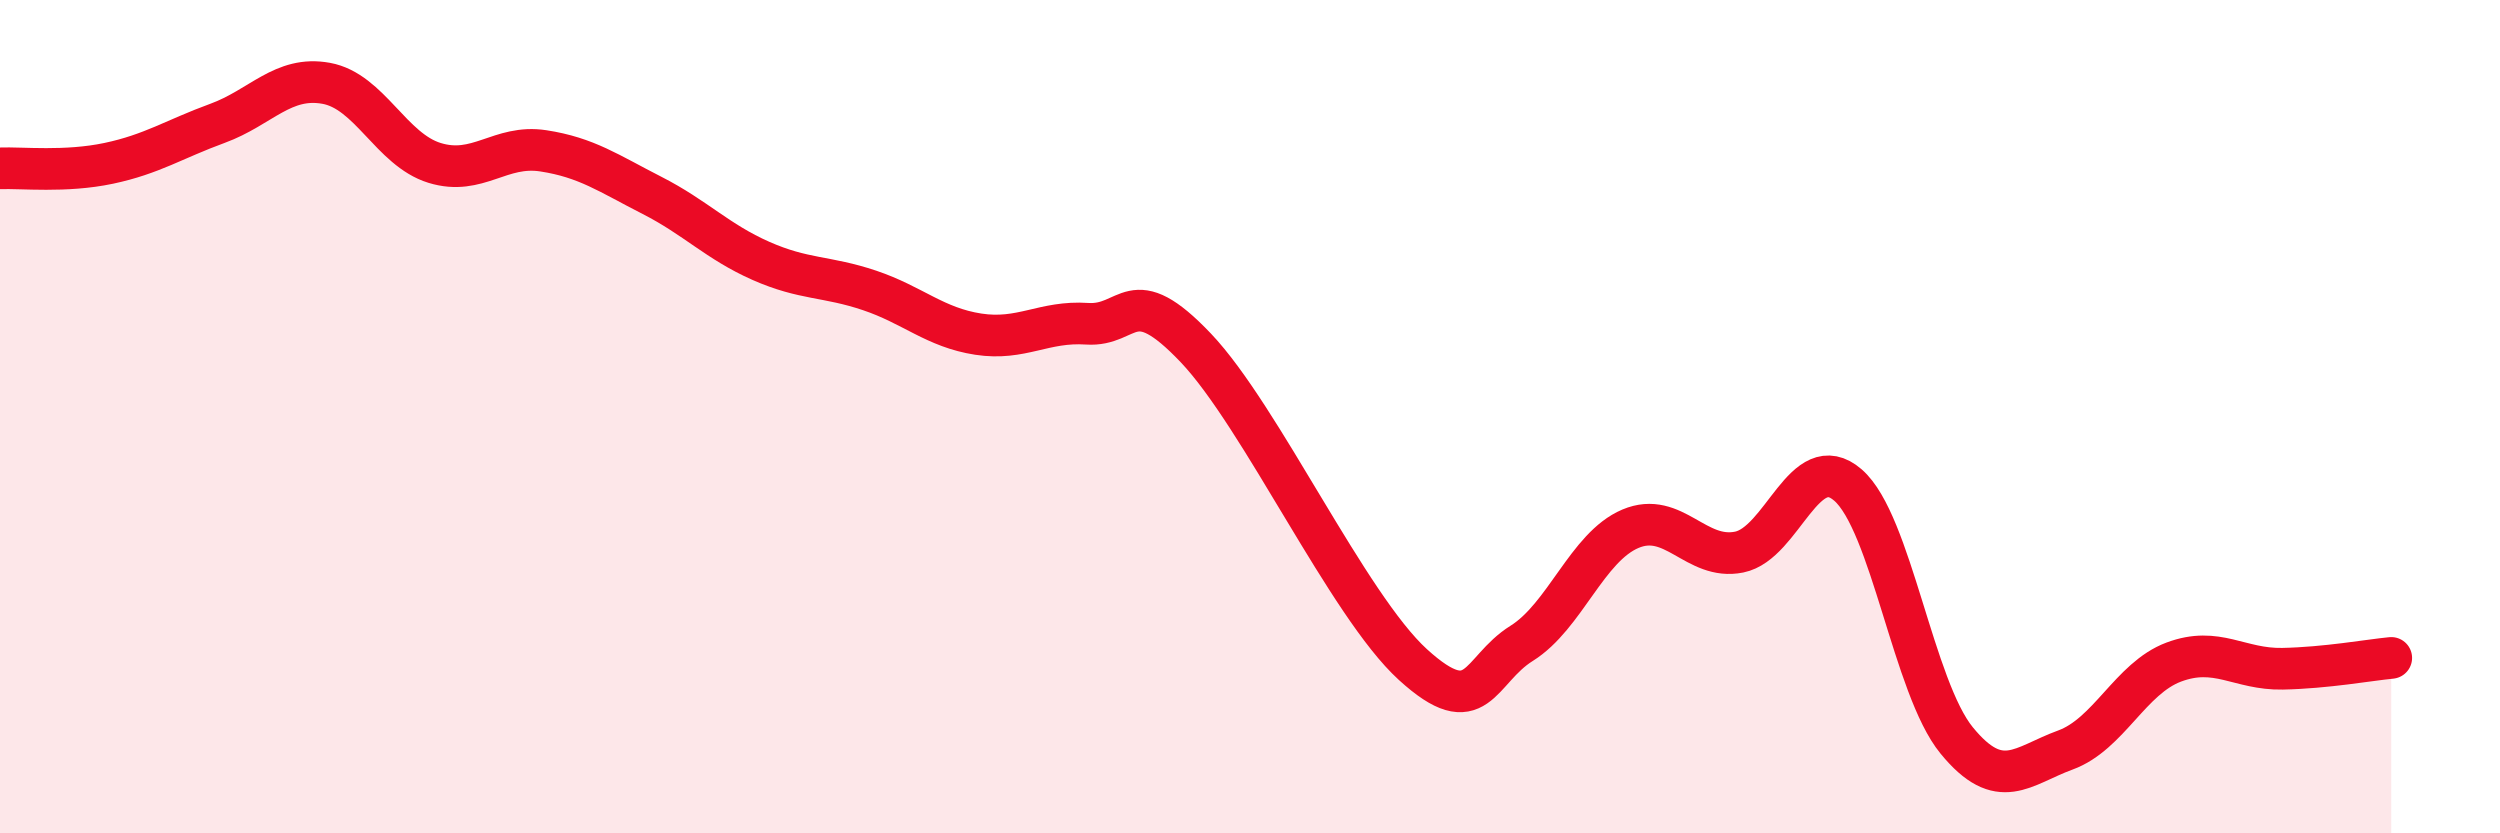
    <svg width="60" height="20" viewBox="0 0 60 20" xmlns="http://www.w3.org/2000/svg">
      <path
        d="M 0,4.04 C 0.52,4.02 1.57,4.14 2.61,3.92 C 3.65,3.7 4.18,3.34 5.22,2.96 C 6.26,2.58 6.79,1.81 7.83,2 C 8.87,2.19 9.39,3.59 10.43,3.91 C 11.47,4.23 12,3.46 13.04,3.62 C 14.08,3.78 14.61,4.16 15.65,4.69 C 16.69,5.22 17.22,5.8 18.26,6.26 C 19.3,6.72 19.83,6.62 20.87,6.97 C 21.91,7.32 22.44,7.86 23.48,8.02 C 24.52,8.18 25.05,7.7 26.09,7.77 C 27.13,7.84 27.14,6.71 28.7,8.35 C 30.26,9.99 32.35,14.53 33.91,15.95 C 35.47,17.37 35.48,16.09 36.52,15.44 C 37.56,14.79 38.09,13.13 39.13,12.69 C 40.17,12.25 40.7,13.46 41.74,13.25 C 42.78,13.04 43.31,10.74 44.35,11.64 C 45.39,12.54 45.92,16.5 46.96,17.77 C 48,19.04 48.53,18.38 49.57,18 C 50.61,17.62 51.13,16.28 52.17,15.89 C 53.21,15.5 53.74,16.07 54.78,16.05 C 55.82,16.03 56.87,15.84 57.39,15.79L57.39 20L0 20Z"
        fill="#EB0A25"
        opacity="0.1"
        stroke-linecap="round"
        stroke-linejoin="round"
      />
      <path
        d="M 0,4.04 C 0.52,4.02 1.57,4.14 2.61,3.92 C 3.65,3.7 4.18,3.34 5.22,2.96 C 6.26,2.58 6.79,1.81 7.83,2 C 8.87,2.19 9.39,3.59 10.43,3.91 C 11.47,4.23 12,3.46 13.04,3.62 C 14.08,3.78 14.61,4.16 15.65,4.69 C 16.69,5.22 17.22,5.8 18.26,6.26 C 19.3,6.72 19.83,6.62 20.87,6.97 C 21.91,7.32 22.44,7.86 23.48,8.02 C 24.52,8.18 25.05,7.7 26.09,7.77 C 27.13,7.84 27.14,6.71 28.7,8.35 C 30.26,9.99 32.35,14.53 33.91,15.95 C 35.47,17.37 35.48,16.09 36.52,15.44 C 37.56,14.79 38.09,13.13 39.13,12.69 C 40.17,12.25 40.7,13.46 41.74,13.25 C 42.78,13.04 43.31,10.74 44.35,11.64 C 45.39,12.54 45.92,16.5 46.96,17.77 C 48,19.04 48.53,18.38 49.57,18 C 50.61,17.62 51.13,16.28 52.17,15.89 C 53.21,15.5 53.74,16.07 54.78,16.05 C 55.82,16.03 56.87,15.84 57.39,15.79"
        stroke="#EB0A25"
        stroke-width="1"
        fill="none"
        stroke-linecap="round"
        stroke-linejoin="round"
      />
    </svg>
  